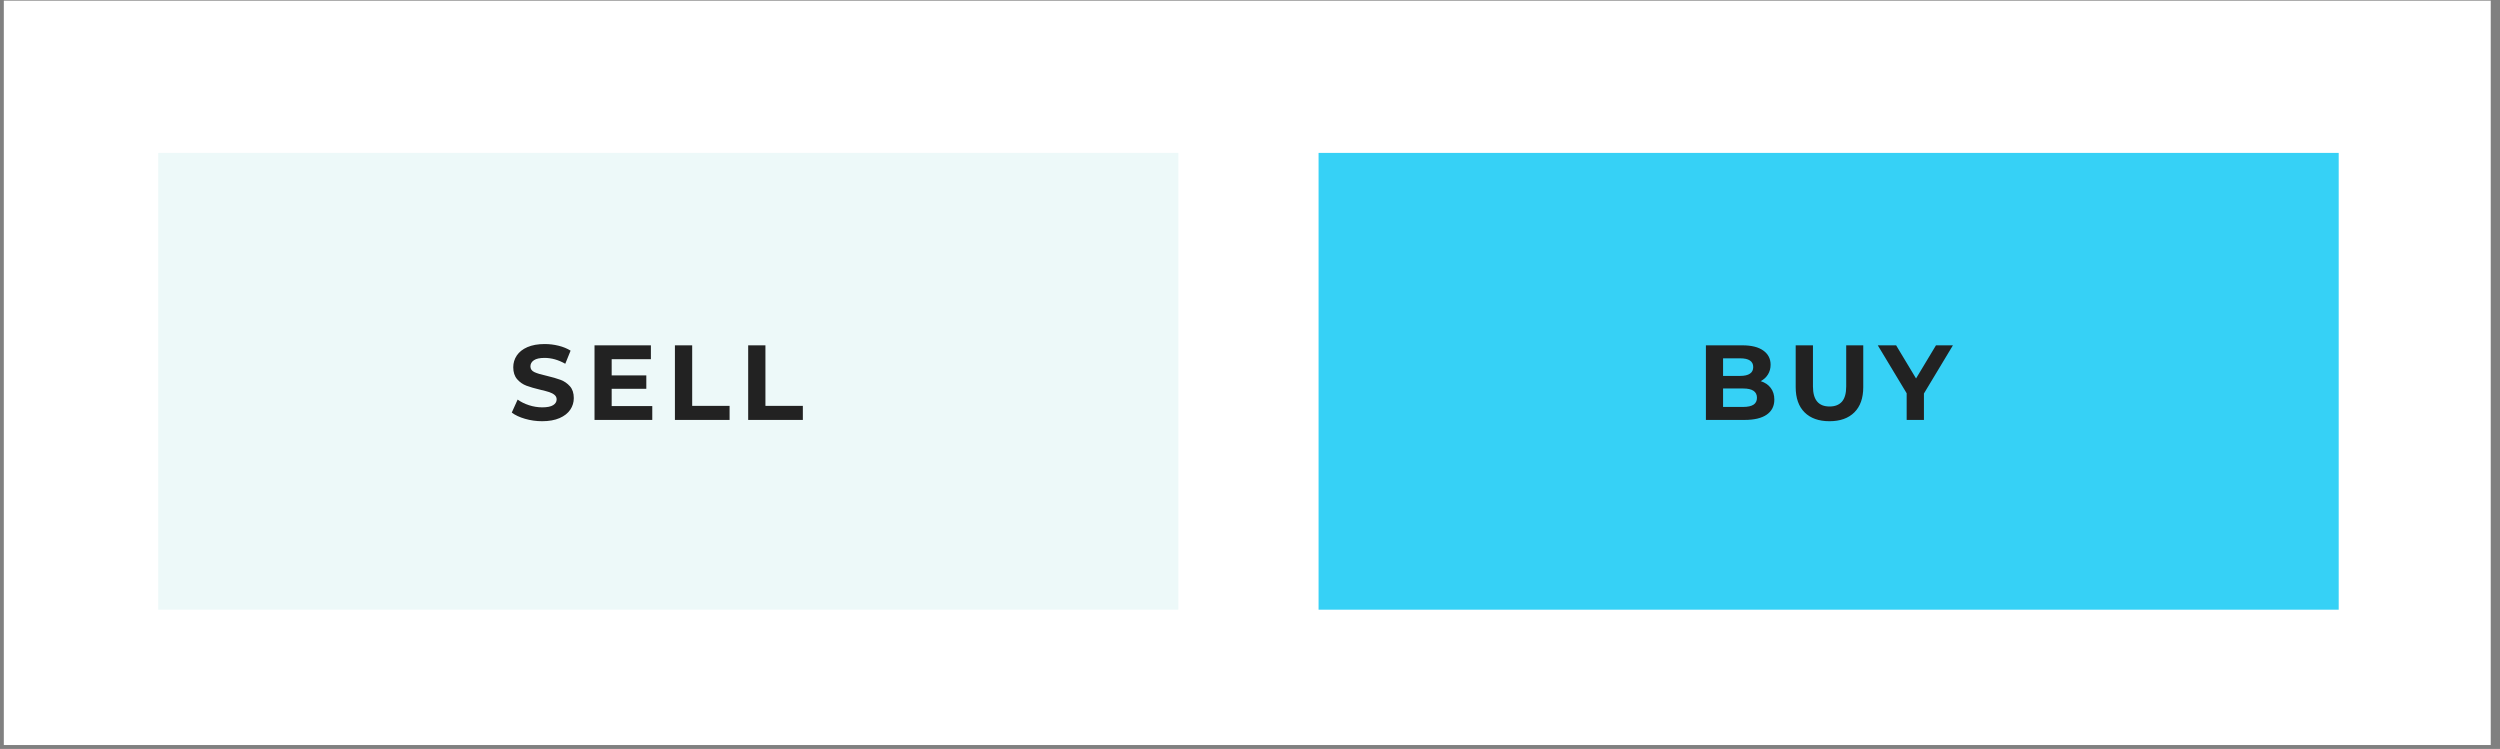 <?xml version="1.0" encoding="UTF-8"?>
<svg width="237px" height="71px" viewBox="0 0 237 71" version="1.1" xmlns="http://www.w3.org/2000/svg" xmlns:xlink="http://www.w3.org/1999/xlink">
    <rect x="0" y="0" width="237" height="71" fill="#808080" stroke="none"/>
    <!-- Generator: Sketch 64 (93537) - https://sketch.com -->
    <title>Untitled</title>
    <desc>Created with Sketch.</desc>
    <g id="Page-1" stroke="none" stroke-width="1" fill="none" fill-rule="evenodd">
        <g id="vaultchain-gold-3" fill-rule="nonzero">
            <rect id="Rectangle" fill="#FFFFFF" x="0.362" y="0.061" width="235.759" height="70.567"></rect>
            <g id="Group-63" transform="translate(125, 14.061)">
                <rect id="Bg" fill="#36D1F6" x="0" y="0.434" width="96.709" height="43.303"></rect>
                <path d="M40.378,25.748 C41.3,25.748 42.003,25.582 42.484,25.248 C42.966,24.915 43.207,24.438 43.207,23.819 C43.207,23.381 43.092,23.012 42.863,22.712 C42.634,22.412 42.317,22.199 41.913,22.071 C42.21,21.916 42.44,21.703 42.605,21.434 C42.77,21.165 42.853,20.858 42.853,20.515 C42.853,19.949 42.622,19.501 42.161,19.171 C41.699,18.841 41.038,18.676 40.175,18.676 L40.175,18.676 L36.72,18.676 L36.72,25.748 L40.378,25.748 Z M39.973,21.575 L38.347,21.575 L38.347,19.908 L39.973,19.908 C40.378,19.908 40.684,19.977 40.893,20.115 C41.102,20.254 41.206,20.461 41.206,20.737 C41.206,21.013 41.102,21.222 40.893,21.363 C40.684,21.505 40.378,21.575 39.973,21.575 L39.973,21.575 Z M40.256,24.516 L38.347,24.516 L38.347,22.768 L40.256,22.768 C41.125,22.768 41.56,23.061 41.56,23.647 C41.56,23.943 41.45,24.162 41.231,24.304 C41.012,24.445 40.687,24.516 40.256,24.516 L40.256,24.516 Z M48.434,25.87 C49.444,25.87 50.231,25.59 50.793,25.031 C51.355,24.472 51.637,23.674 51.637,22.636 L51.637,22.636 L51.637,18.676 L50.02,18.676 L50.02,22.576 C50.02,23.229 49.885,23.709 49.616,24.016 C49.346,24.322 48.956,24.475 48.444,24.475 C47.393,24.475 46.868,23.842 46.868,22.576 L46.868,22.576 L46.868,18.676 L45.231,18.676 L45.231,22.636 C45.231,23.674 45.512,24.472 46.074,25.031 C46.637,25.59 47.423,25.87 48.434,25.87 Z M57.389,25.748 L57.389,23.243 L60.137,18.676 L58.531,18.676 L56.641,21.818 L54.752,18.676 L53.014,18.676 L55.752,23.222 L55.752,25.748 L57.389,25.748 Z" id="BUY" fill="#222222"></path>
            </g>
            <g id="Group-63" transform="translate(15, 14.061)">
                <rect id="Bg" fill="#EDF9F9" x="0" y="0.434" width="96.709" height="43.303"></rect>
                <path d="M36.396,25.87 C37.042,25.87 37.591,25.772 38.043,25.577 C38.494,25.381 38.832,25.117 39.058,24.783 C39.284,24.45 39.396,24.081 39.396,23.677 C39.396,23.206 39.274,22.832 39.028,22.556 C38.782,22.279 38.487,22.077 38.144,21.949 C37.8,21.821 37.359,21.693 36.82,21.565 C36.301,21.451 35.916,21.335 35.663,21.217 C35.41,21.099 35.284,20.919 35.284,20.676 C35.284,20.434 35.394,20.238 35.613,20.09 C35.831,19.942 36.17,19.868 36.628,19.868 C37.281,19.868 37.935,20.053 38.588,20.424 L38.588,20.424 L39.093,19.181 C38.77,18.979 38.393,18.824 37.962,18.716 C37.531,18.608 37.089,18.554 36.638,18.554 C35.991,18.554 35.444,18.652 34.996,18.847 C34.548,19.043 34.213,19.307 33.991,19.641 C33.769,19.974 33.657,20.346 33.657,20.757 C33.657,21.229 33.78,21.606 34.026,21.889 C34.272,22.172 34.567,22.377 34.91,22.505 C35.254,22.633 35.695,22.761 36.234,22.889 C36.584,22.97 36.862,23.044 37.068,23.111 C37.273,23.179 37.441,23.268 37.573,23.379 C37.704,23.49 37.77,23.63 37.77,23.798 C37.77,24.027 37.659,24.211 37.436,24.349 C37.214,24.487 36.87,24.556 36.406,24.556 C35.988,24.556 35.57,24.489 35.153,24.354 C34.735,24.219 34.375,24.041 34.072,23.819 L34.072,23.819 L33.516,25.051 C33.833,25.294 34.252,25.491 34.774,25.642 C35.296,25.794 35.837,25.87 36.396,25.87 Z M46.836,25.748 L46.836,24.435 L42.987,24.435 L42.987,22.798 L46.271,22.798 L46.271,21.525 L42.987,21.525 L42.987,19.989 L46.705,19.989 L46.705,18.676 L41.36,18.676 L41.36,25.748 L46.836,25.748 Z M54.165,25.748 L54.165,24.415 L50.619,24.415 L50.619,18.676 L48.982,18.676 L48.982,25.748 L54.165,25.748 Z M61.11,25.748 L61.11,24.415 L57.563,24.415 L57.563,18.676 L55.927,18.676 L55.927,25.748 L61.11,25.748 Z" id="SELL" fill="#222222"></path>
            </g>
        </g>
    </g>
</svg>